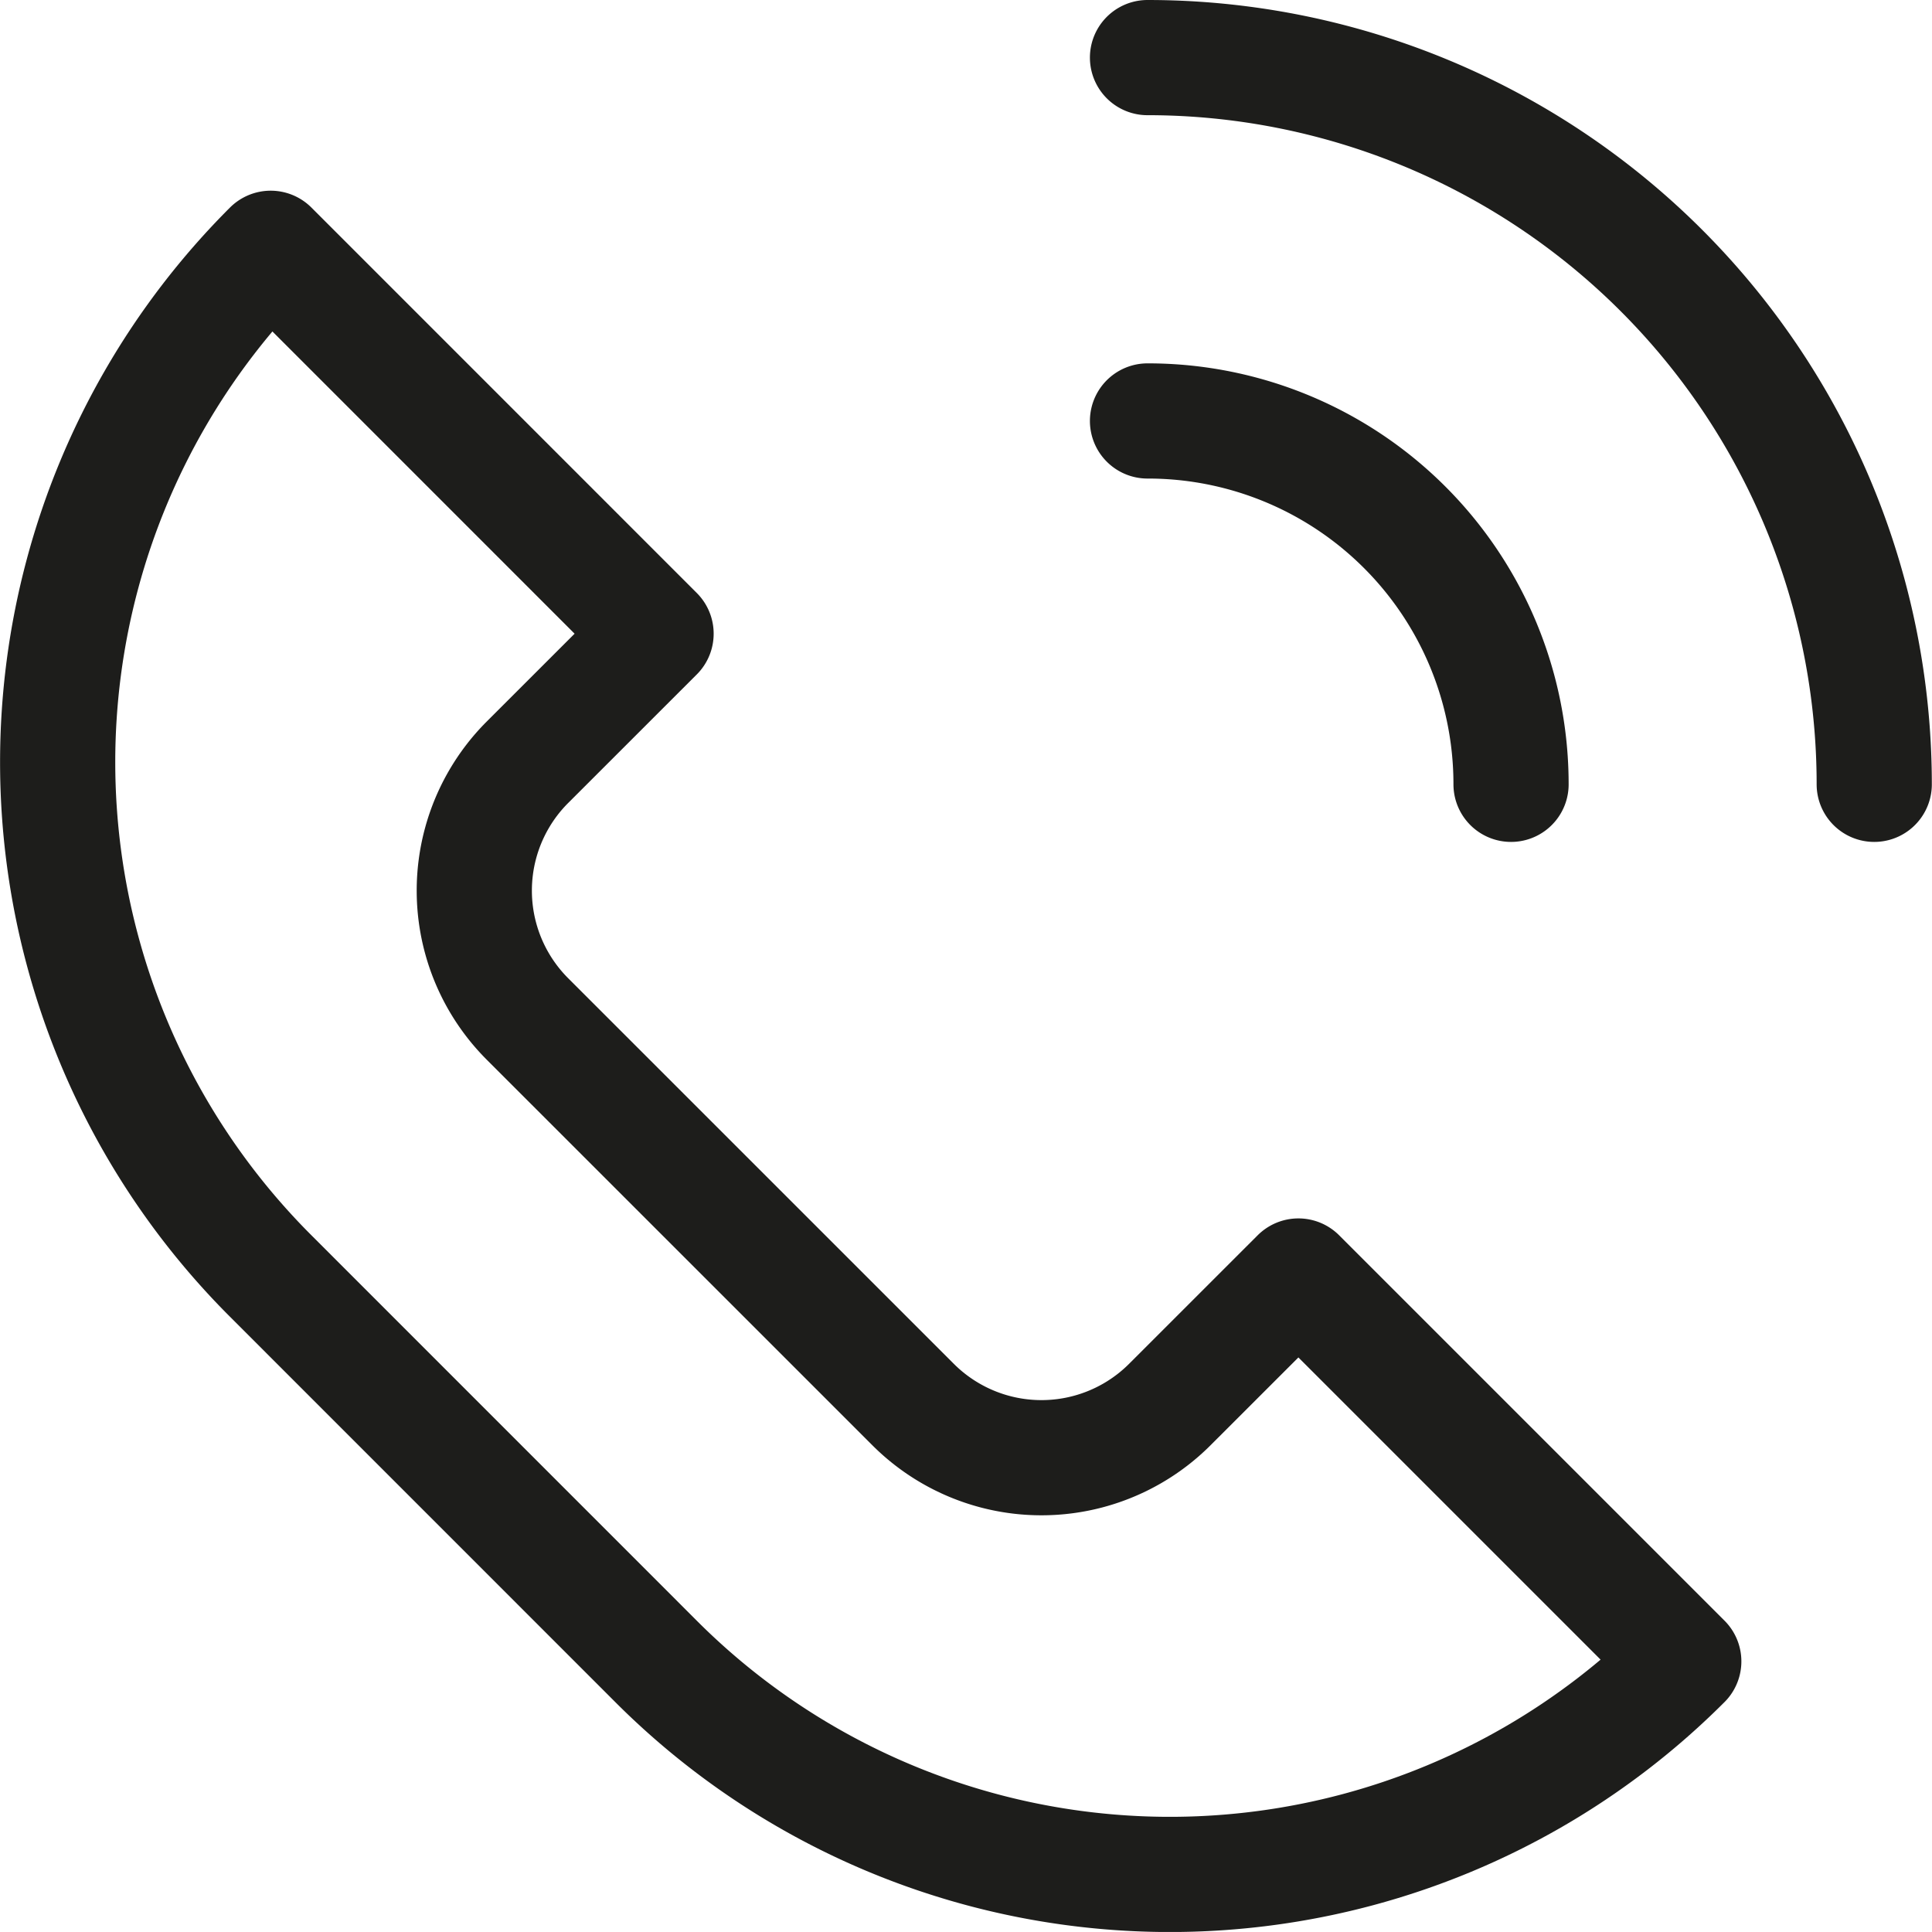<svg xmlns="http://www.w3.org/2000/svg" width="33.545" height="33.544" viewBox="0 0 33.545 33.544">
  <g id="Group_97" data-name="Group 97" transform="translate(3420.474 -789.186)">
    <path id="Path_114" data-name="Path 114" d="M19.39,52.426,12.7,45.735a12.61,12.61,0,0,1,0-17.844l6.691,6.692-2.231,2.23a3.152,3.152,0,0,0,0,4.461l6.692,6.691a3.152,3.152,0,0,0,4.461,0l2.231-2.23,6.691,6.691A12.61,12.61,0,0,1,19.39,52.426Z" transform="translate(-3428.474 765.606)" fill="none" stroke="#1d1d1b" stroke-linecap="round" stroke-linejoin="round" stroke-width="2"/>
    <path id="Path_115" data-name="Path 115" d="M117,9a12.618,12.618,0,0,1,12.618,12.618" transform="translate(-3517.55 781.186)" fill="none" stroke="#1d1d1b" stroke-linecap="round" stroke-linejoin="round" stroke-width="2"/>
    <path id="Path_116" data-name="Path 116" d="M123.312,51.309A6.305,6.305,0,0,0,117,45" transform="translate(-3517.55 751.495)" fill="none" stroke="#1d1d1b" stroke-linecap="round" stroke-linejoin="round" stroke-width="2"/>
  </g>
</svg>
